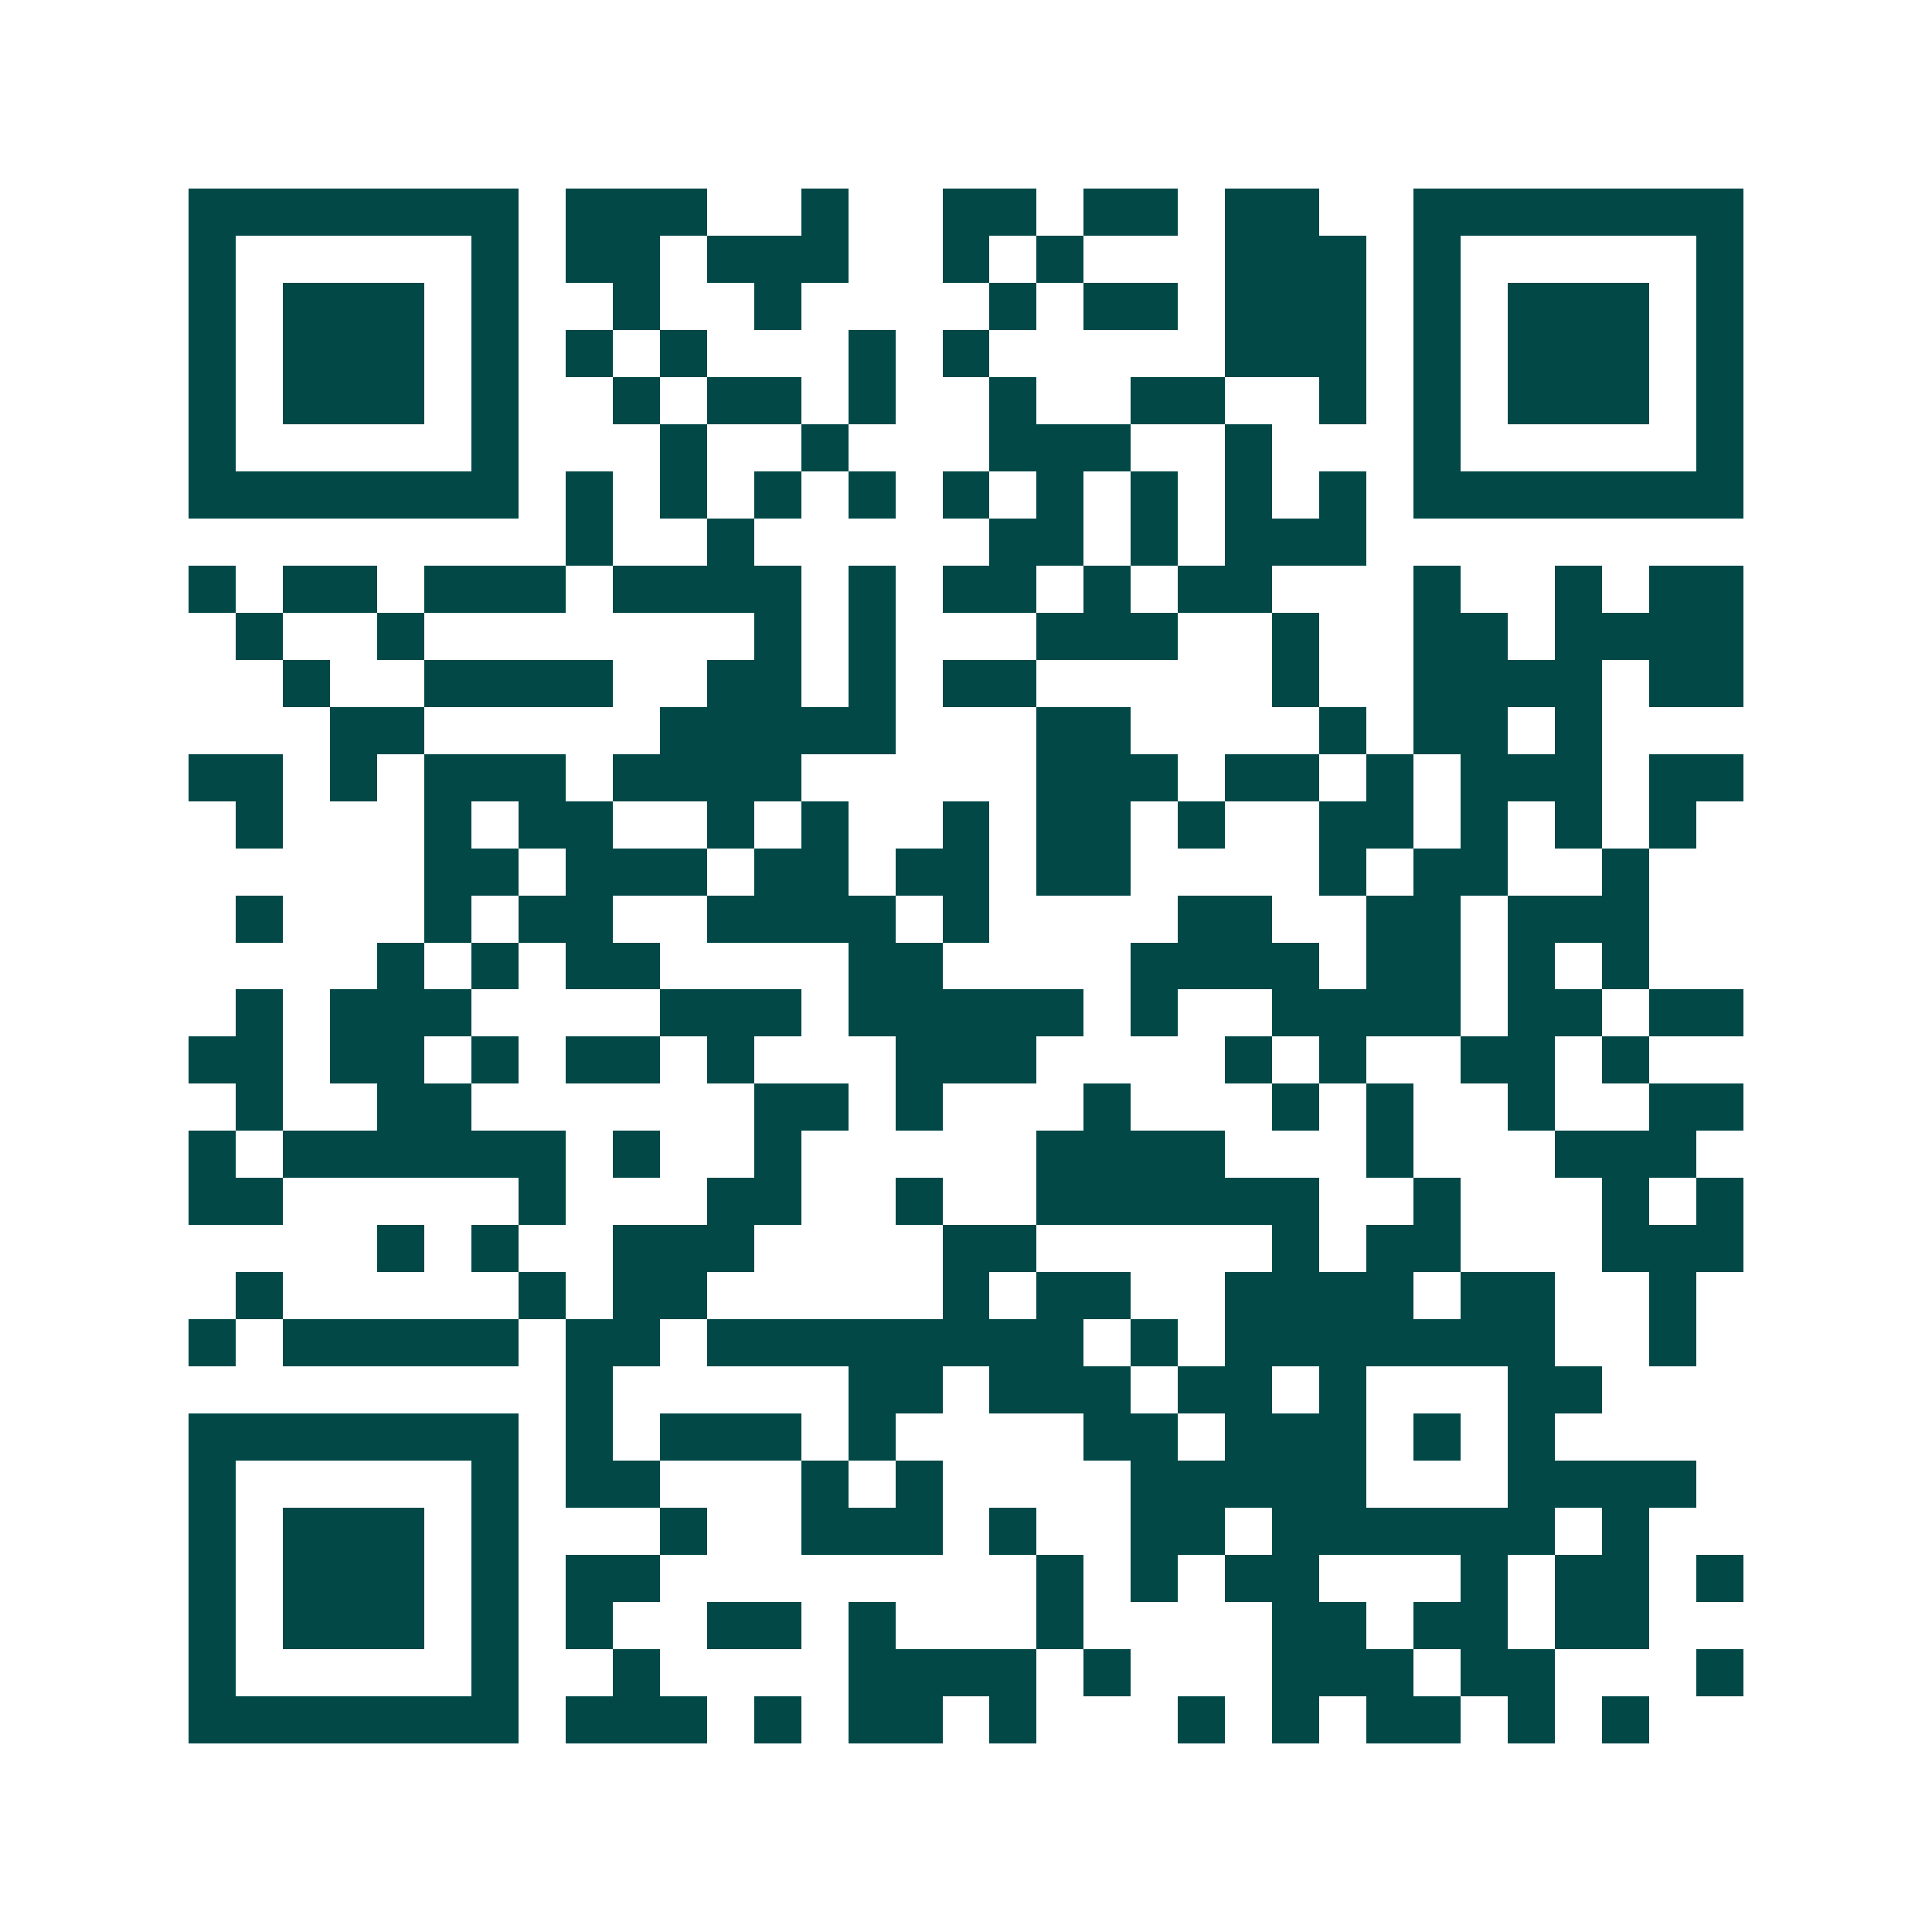 <svg xmlns="http://www.w3.org/2000/svg" width="200" height="200" viewBox="0 0 41 41" shape-rendering="crispEdges"><path fill="#ffffff" d="M0 0h41v41H0z"/><path stroke="#014847" d="M4 4.5h7m1 0h3m2 0h1m2 0h2m1 0h2m1 0h2m2 0h7M4 5.5h1m5 0h1m1 0h2m1 0h3m2 0h1m1 0h1m3 0h3m1 0h1m5 0h1M4 6.5h1m1 0h3m1 0h1m2 0h1m2 0h1m4 0h1m1 0h2m1 0h3m1 0h1m1 0h3m1 0h1M4 7.5h1m1 0h3m1 0h1m1 0h1m1 0h1m3 0h1m1 0h1m5 0h3m1 0h1m1 0h3m1 0h1M4 8.5h1m1 0h3m1 0h1m2 0h1m1 0h2m1 0h1m2 0h1m2 0h2m2 0h1m1 0h1m1 0h3m1 0h1M4 9.5h1m5 0h1m3 0h1m2 0h1m3 0h3m2 0h1m3 0h1m5 0h1M4 10.5h7m1 0h1m1 0h1m1 0h1m1 0h1m1 0h1m1 0h1m1 0h1m1 0h1m1 0h1m1 0h7M12 11.5h1m2 0h1m5 0h2m1 0h1m1 0h3M4 12.5h1m1 0h2m1 0h3m1 0h4m1 0h1m1 0h2m1 0h1m1 0h2m3 0h1m2 0h1m1 0h2M5 13.5h1m2 0h1m7 0h1m1 0h1m3 0h3m2 0h1m2 0h2m1 0h4M6 14.5h1m2 0h4m2 0h2m1 0h1m1 0h2m5 0h1m2 0h4m1 0h2M7 15.5h2m5 0h5m3 0h2m4 0h1m1 0h2m1 0h1M4 16.5h2m1 0h1m1 0h3m1 0h4m5 0h3m1 0h2m1 0h1m1 0h3m1 0h2M5 17.5h1m3 0h1m1 0h2m2 0h1m1 0h1m2 0h1m1 0h2m1 0h1m2 0h2m1 0h1m1 0h1m1 0h1M9 18.5h2m1 0h3m1 0h2m1 0h2m1 0h2m4 0h1m1 0h2m2 0h1M5 19.5h1m3 0h1m1 0h2m2 0h4m1 0h1m4 0h2m2 0h2m1 0h3M8 20.5h1m1 0h1m1 0h2m4 0h2m4 0h4m1 0h2m1 0h1m1 0h1M5 21.5h1m1 0h3m4 0h3m1 0h5m1 0h1m2 0h4m1 0h2m1 0h2M4 22.5h2m1 0h2m1 0h1m1 0h2m1 0h1m3 0h3m4 0h1m1 0h1m2 0h2m1 0h1M5 23.5h1m2 0h2m6 0h2m1 0h1m3 0h1m3 0h1m1 0h1m2 0h1m2 0h2M4 24.5h1m1 0h6m1 0h1m2 0h1m5 0h4m3 0h1m3 0h3M4 25.5h2m5 0h1m3 0h2m2 0h1m2 0h6m2 0h1m3 0h1m1 0h1M8 26.5h1m1 0h1m2 0h3m4 0h2m5 0h1m1 0h2m3 0h3M5 27.5h1m5 0h1m1 0h2m5 0h1m1 0h2m2 0h4m1 0h2m2 0h1M4 28.5h1m1 0h5m1 0h2m1 0h8m1 0h1m1 0h7m2 0h1M12 29.5h1m5 0h2m1 0h3m1 0h2m1 0h1m3 0h2M4 30.5h7m1 0h1m1 0h3m1 0h1m4 0h2m1 0h3m1 0h1m1 0h1M4 31.5h1m5 0h1m1 0h2m3 0h1m1 0h1m4 0h5m3 0h4M4 32.5h1m1 0h3m1 0h1m3 0h1m2 0h3m1 0h1m2 0h2m1 0h6m1 0h1M4 33.5h1m1 0h3m1 0h1m1 0h2m8 0h1m1 0h1m1 0h2m3 0h1m1 0h2m1 0h1M4 34.5h1m1 0h3m1 0h1m1 0h1m2 0h2m1 0h1m3 0h1m4 0h2m1 0h2m1 0h2M4 35.5h1m5 0h1m2 0h1m4 0h4m1 0h1m3 0h3m1 0h2m3 0h1M4 36.5h7m1 0h3m1 0h1m1 0h2m1 0h1m3 0h1m1 0h1m1 0h2m1 0h1m1 0h1"/></svg>
